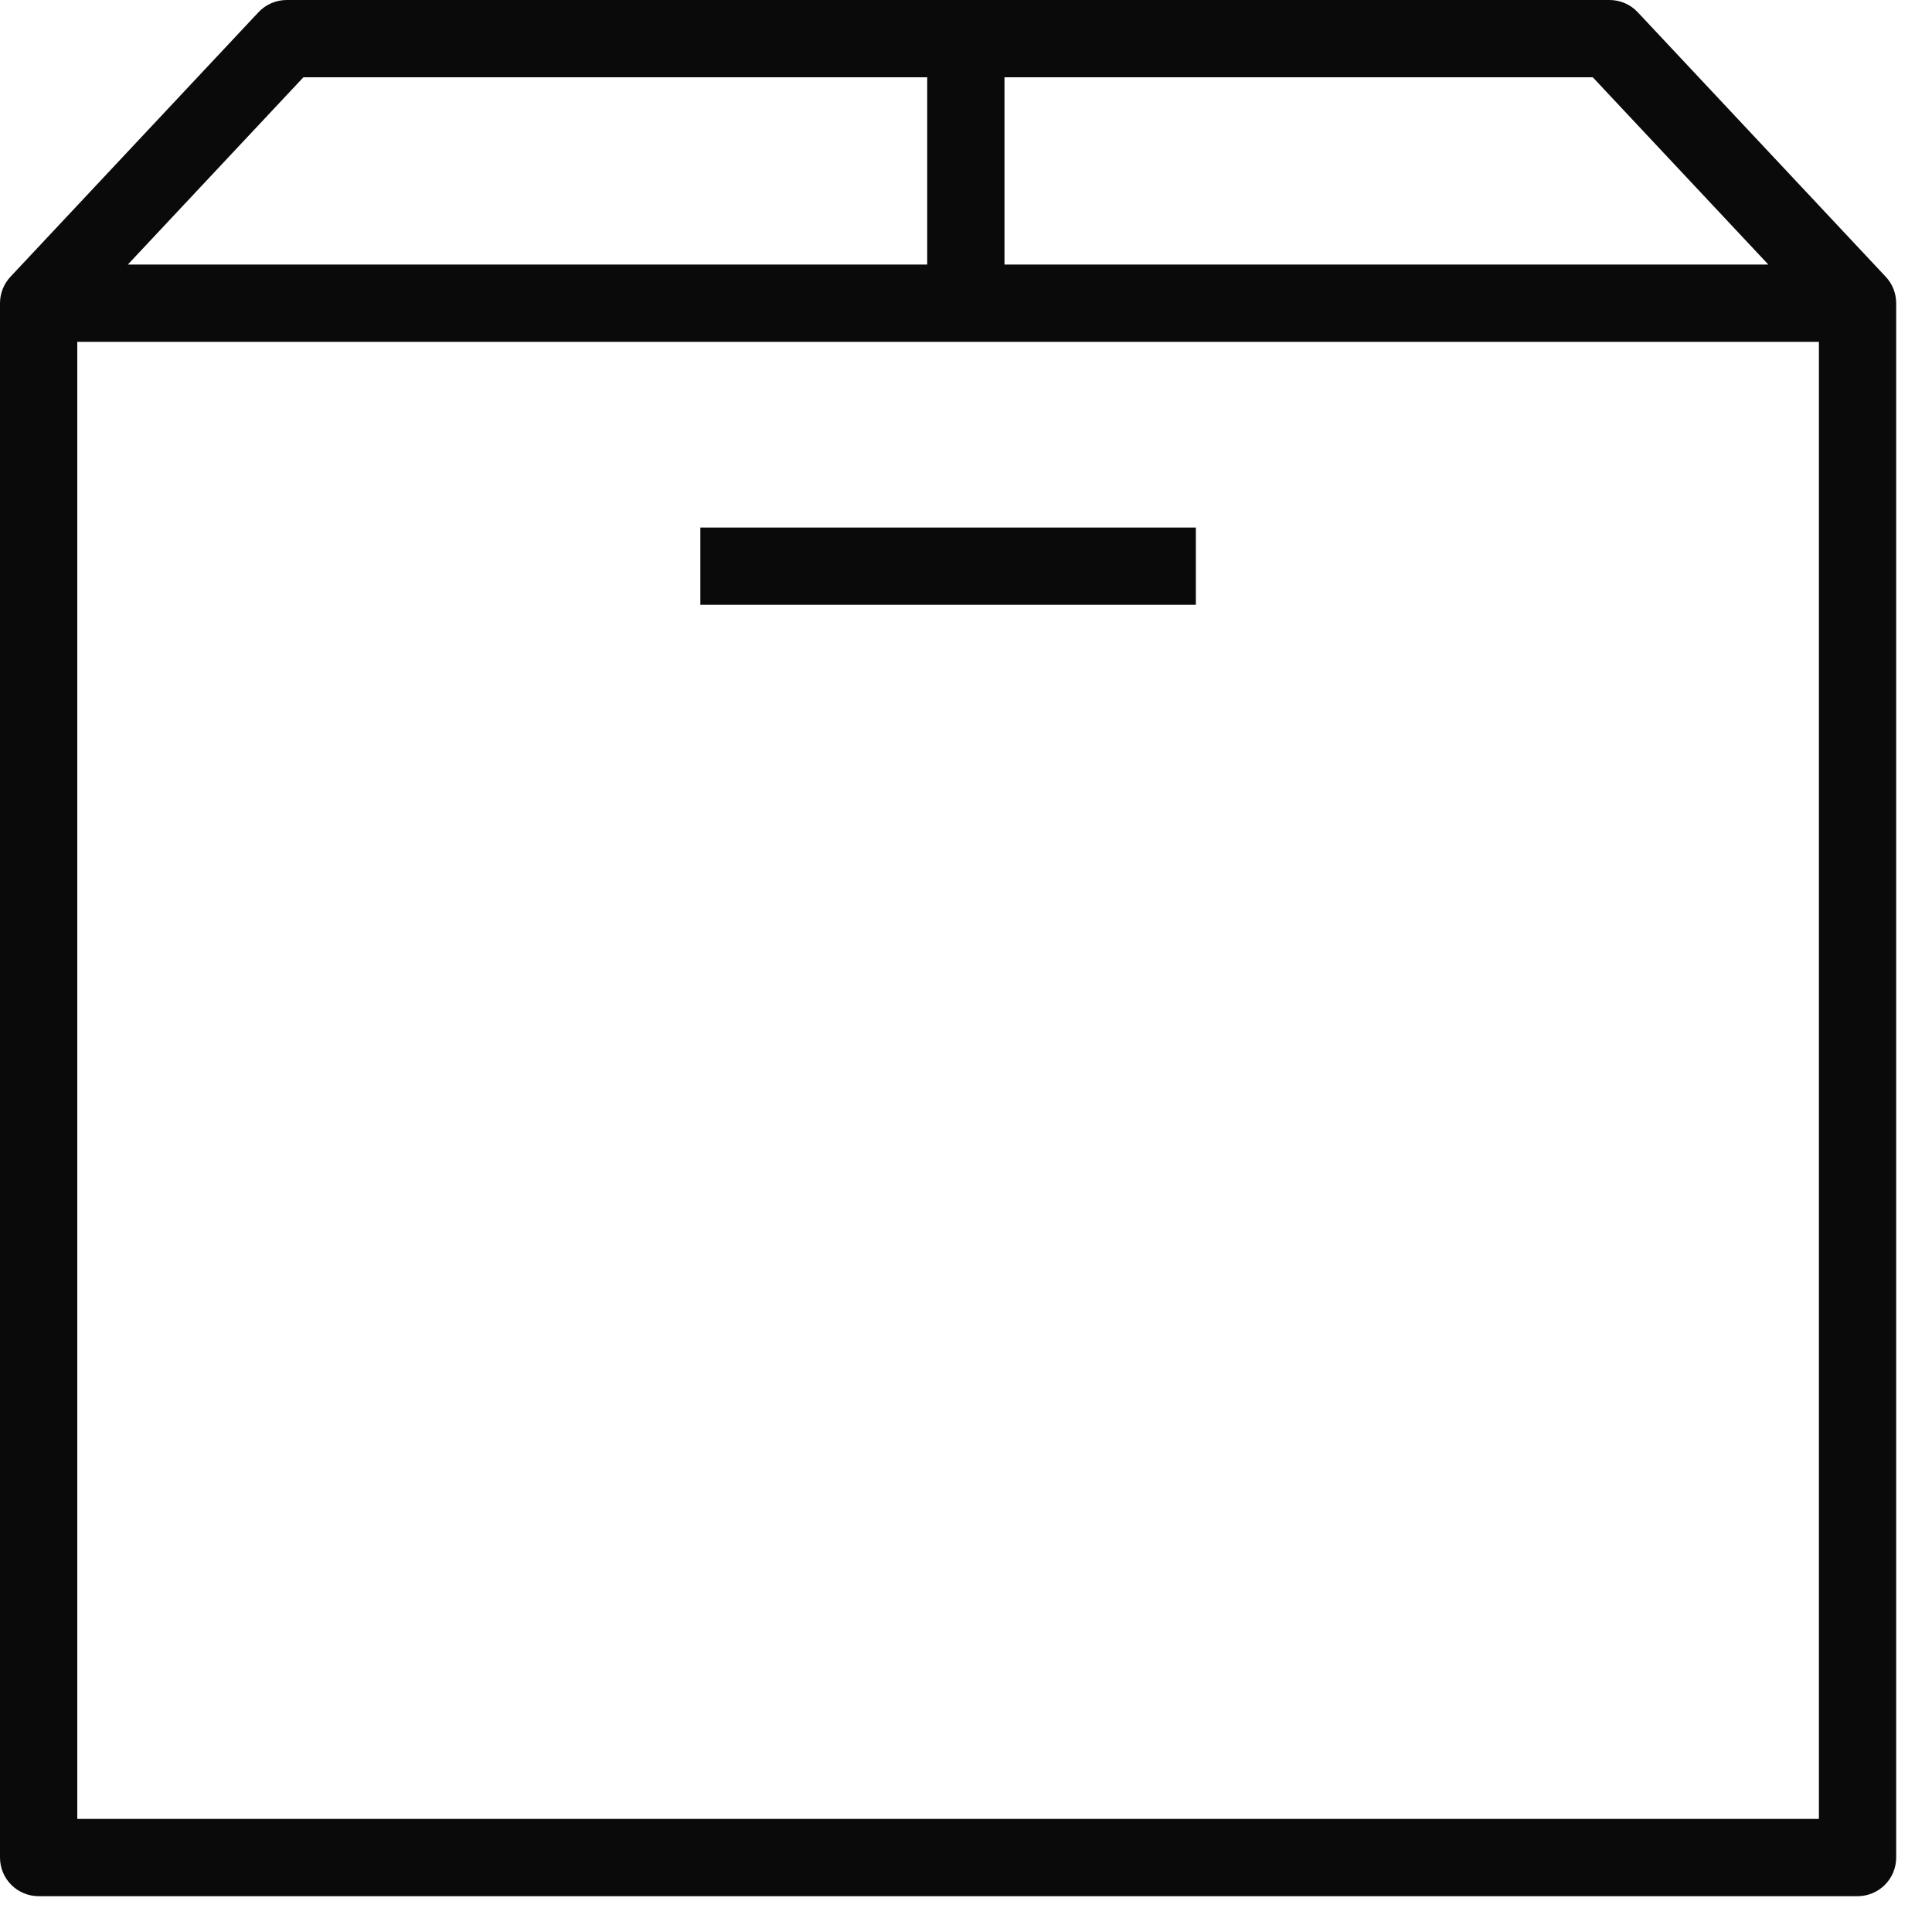 <svg width="50" height="50" viewBox="0 0 50 50" fill="none" xmlns="http://www.w3.org/2000/svg">
<path fill-rule="evenodd" clip-rule="evenodd" d="M6.69 0.316C6.879 0.114 7.143 0 7.419 0H41.654C41.931 0 42.195 0.114 42.384 0.316L48.803 7.163C48.977 7.348 49.073 7.593 49.073 7.847V48.073C49.073 48.626 48.626 49.073 48.073 49.073H1C0.448 49.073 4.54783e-05 48.626 3.43919e-05 48.073L0 7.847C0 7.593 0.097 7.348 0.27 7.163L6.69 0.316ZM7.852 2L3.308 6.847H45.765L41.221 2H7.852ZM47.073 8.847H2L2 47.073H47.073V8.847Z" fill="#0A0A0A"/>
<path fill-rule="evenodd" clip-rule="evenodd" d="M30.949 15.653H18.125V13.653H30.949V15.653Z" fill="#0A0A0A"/>
<path fill-rule="evenodd" clip-rule="evenodd" d="M23.996 7.959L23.996 0.786L25.996 0.786L25.996 7.959L23.996 7.959Z" fill="#0A0A0A"/>
</svg>

